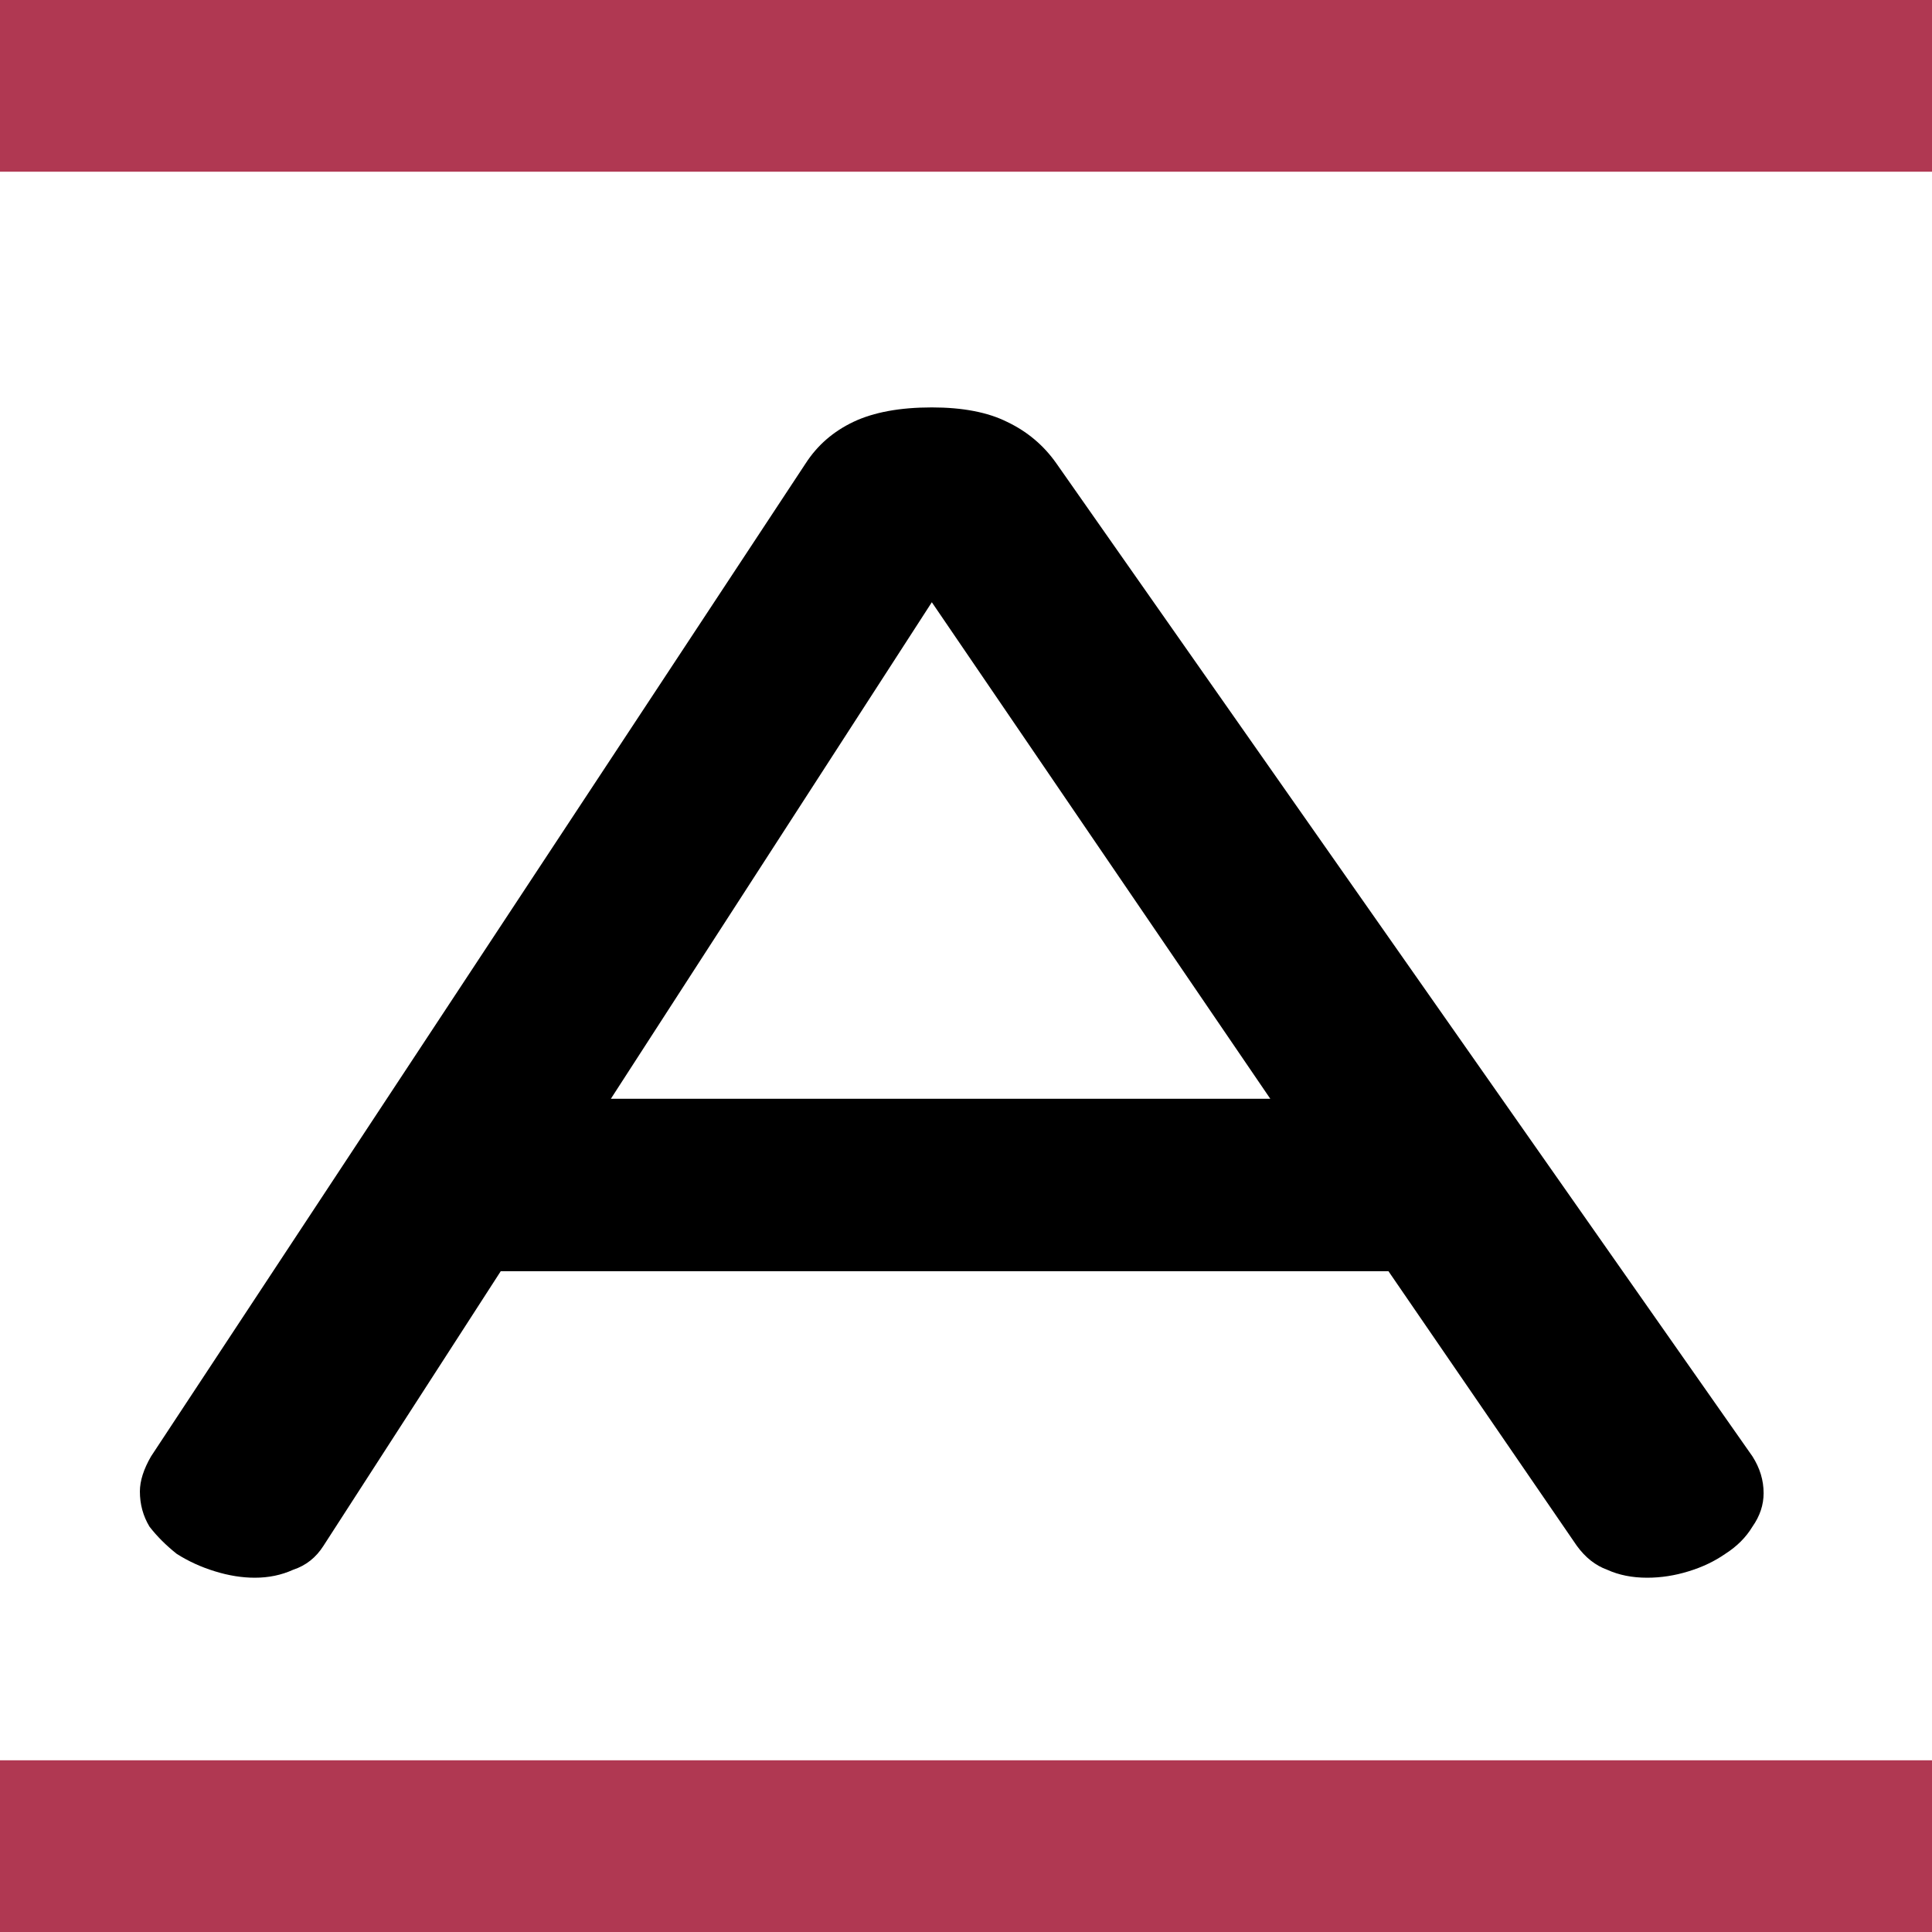<svg width="32" height="32" viewBox="0 0 32 32" fill="none" xmlns="http://www.w3.org/2000/svg">
<rect x="0" y="0" width="32" height="32" fill="#333333" stroke="none"/>
<g clip-path="url(#clip0_1288_1882)">
<rect width="32" height="32" fill="white"/>
<circle cx="16" cy="16" r="16" fill="white"/>
<g clip-path="url(#clip1_1288_1882)">
<rect x="-18" width="69.689" height="2.844" fill="#B03852"/>
<rect x="-18" y="29.156" width="69.689" height="2.844" fill="#B03852"/>
</g>
</g>
<path d="M15.434 6.748C15.945 6.748 16.359 6.828 16.677 6.986C17.012 7.145 17.285 7.374 17.496 7.674L29.026 24.122C29.15 24.316 29.211 24.519 29.211 24.731C29.211 24.925 29.15 25.11 29.026 25.286C28.92 25.462 28.771 25.612 28.577 25.736C28.4 25.859 28.198 25.956 27.968 26.026C27.739 26.097 27.51 26.132 27.281 26.132C27.034 26.132 26.814 26.088 26.62 26C26.426 25.93 26.258 25.797 26.117 25.603L22.997 21.055H8.294L5.358 25.603C5.235 25.797 5.068 25.93 4.856 26C4.662 26.088 4.451 26.132 4.221 26.132C4.01 26.132 3.789 26.097 3.56 26.026C3.331 25.956 3.119 25.859 2.926 25.736C2.749 25.595 2.599 25.445 2.476 25.286C2.37 25.11 2.317 24.916 2.317 24.704C2.317 24.528 2.379 24.334 2.502 24.122L13.345 7.674C13.539 7.374 13.803 7.145 14.138 6.986C14.473 6.828 14.905 6.748 15.434 6.748ZM10.118 18.199H21.04L15.434 9.975L10.118 18.199Z" fill="black"/>
<defs>
<clipPath id="clip0_1288_1882">
<rect width="32" height="32" fill="white"/>
</clipPath>
<clipPath id="clip1_1288_1882">
<rect width="69.689" height="32" fill="white" transform="translate(-18)"/>
</clipPath>
</defs>
</svg>
